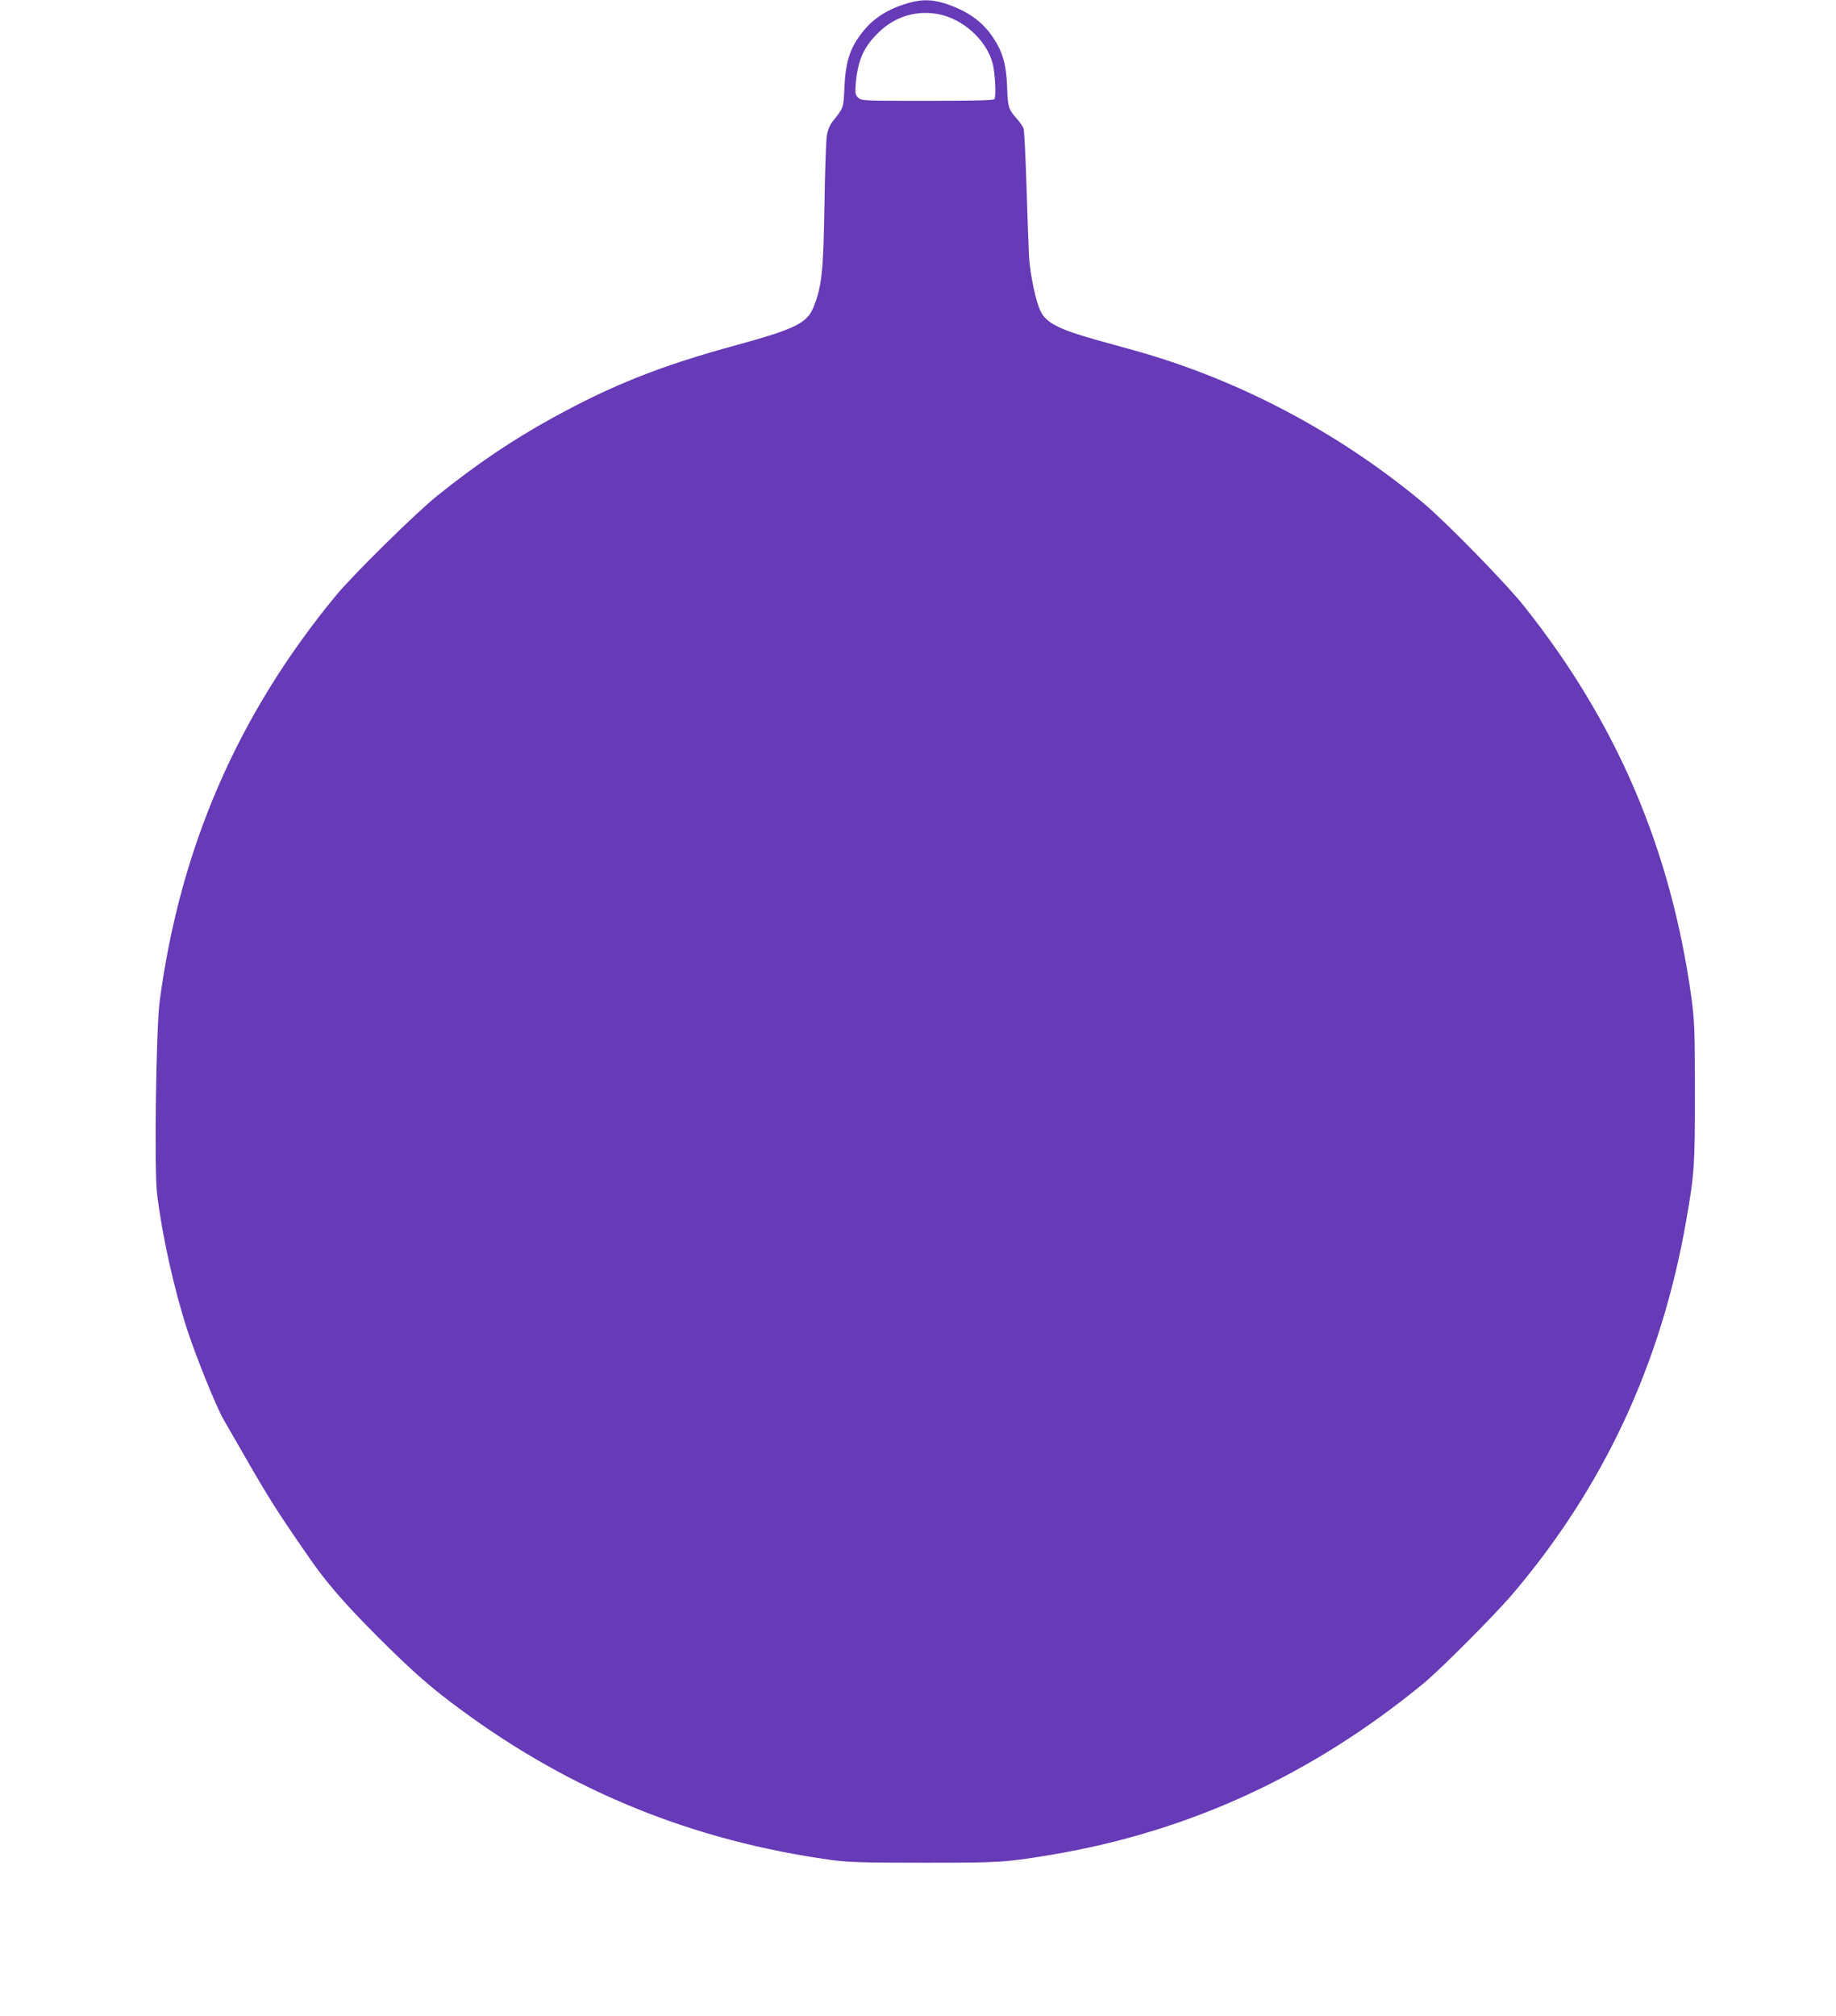 <?xml version="1.0" standalone="no"?>
<!DOCTYPE svg PUBLIC "-//W3C//DTD SVG 20010904//EN"
 "http://www.w3.org/TR/2001/REC-SVG-20010904/DTD/svg10.dtd">
<svg version="1.0" xmlns="http://www.w3.org/2000/svg"
 width="1166pt" height="1280pt" viewBox="0 0 1166 1280"
 preserveAspectRatio="xMidYMid meet">
<g transform="translate(0,1280) scale(0.1,-0.1)"
fill="#673ab7" stroke="none">
<path d="M5734 12770 c-99 -33 -176 -82 -233 -146 -97 -111 -130 -199 -138
-376 -6 -137 -5 -131 -76 -220 -17 -22 -31 -56 -36 -89 -5 -30 -12 -229 -15
-443 -7 -418 -17 -515 -69 -645 -41 -102 -116 -139 -487 -241 -482 -131 -787
-252 -1171 -463 -253 -139 -479 -291 -732 -494 -134 -107 -536 -503 -643 -633
-623 -754 -991 -1602 -1120 -2577 -23 -174 -35 -1066 -17 -1218 32 -267 108
-608 193 -870 57 -173 182 -483 229 -565 21 -36 75 -130 121 -210 165 -288
218 -372 421 -665 111 -161 228 -296 443 -511 221 -220 335 -320 526 -460 702
-517 1471 -829 2345 -951 110 -15 200 -18 595 -18 488 0 514 2 810 51 873 147
1653 506 2360 1087 107 88 448 430 561 562 584 684 951 1473 1108 2379 52 297
55 348 55 811 0 397 -3 456 -22 600 -130 942 -474 1748 -1064 2488 -110 140
-499 537 -639 654 -541 451 -1177 786 -1844 971 -60 17 -166 46 -235 65 -232
65 -314 107 -350 178 -31 60 -68 234 -75 352 -3 56 -10 257 -16 446 -6 189
-14 354 -19 367 -5 12 -24 40 -43 61 -52 58 -57 73 -61 200 -5 141 -27 220
-86 310 -70 107 -166 175 -312 222 -89 28 -163 26 -264 -9z m226 -60 c157 -30
306 -166 344 -313 16 -61 23 -207 12 -226 -5 -8 -126 -11 -427 -11 -409 0
-419 0 -440 21 -18 18 -19 28 -14 92 14 150 52 233 150 326 103 98 237 137
375 111z"/>
</g>
</svg>
